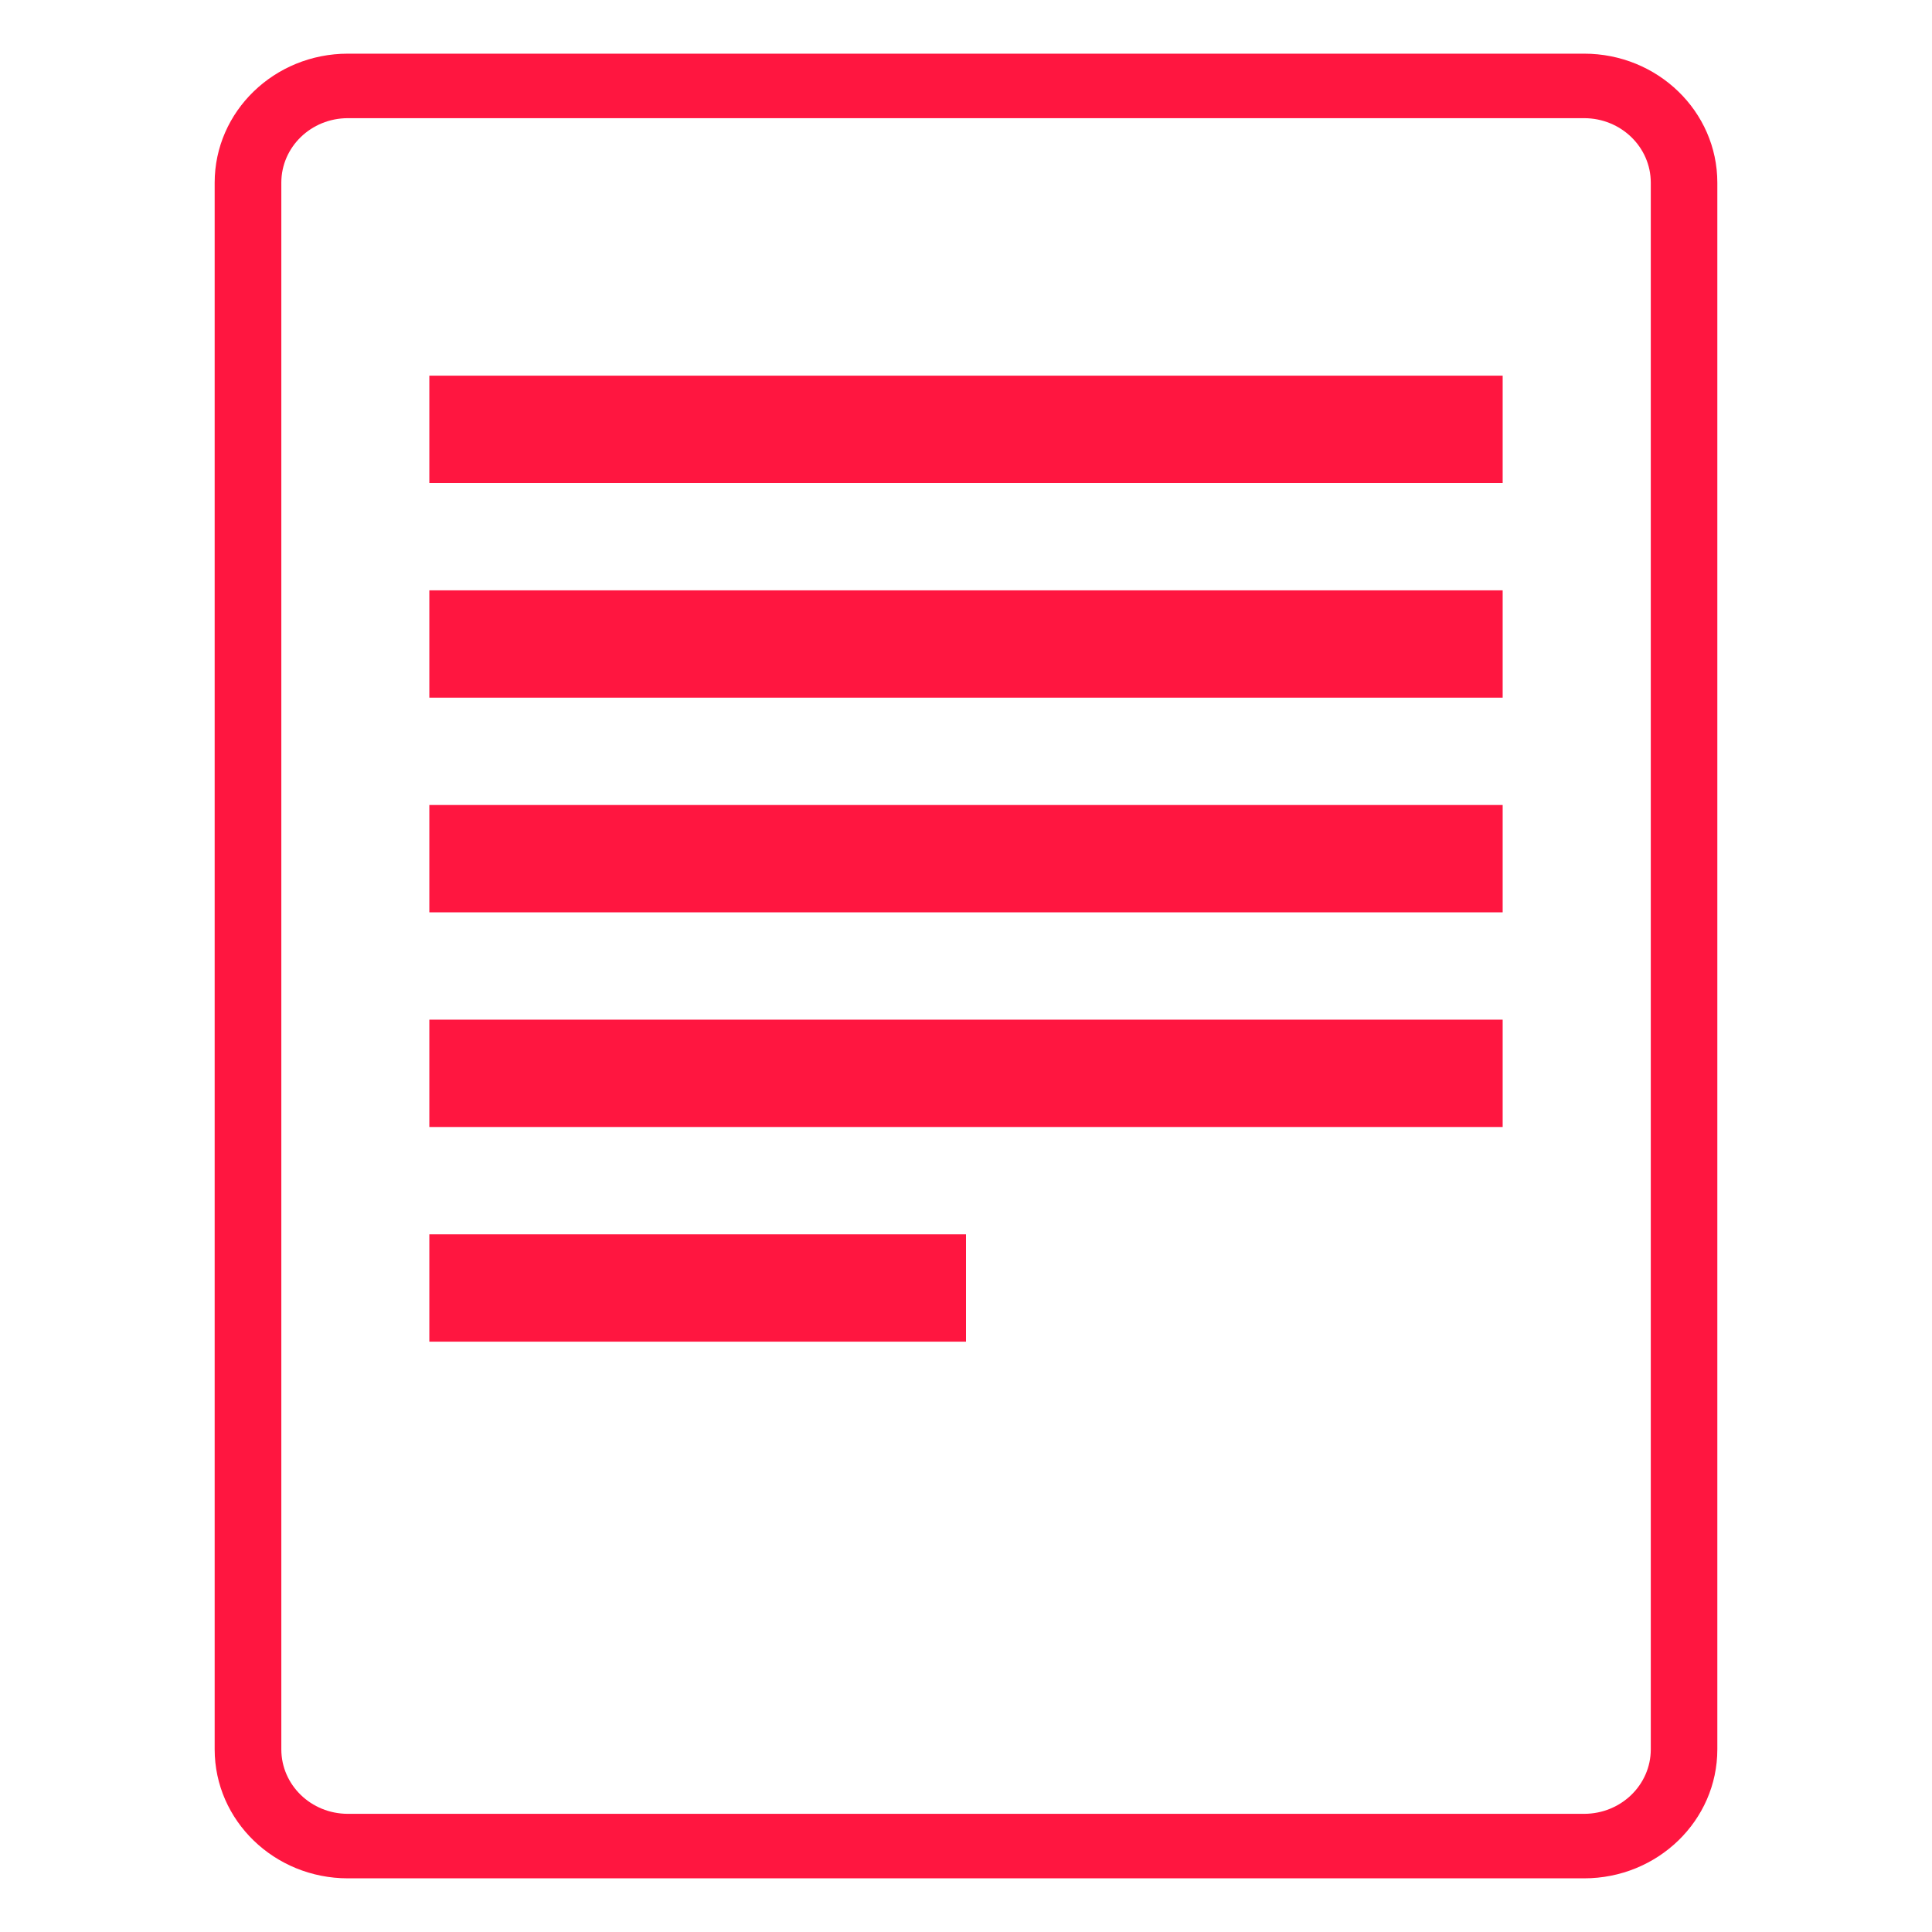 <svg width="18" height="18" viewBox="0 0 18 18" fill="none" xmlns="http://www.w3.org/2000/svg">
<path fill-rule="evenodd" clip-rule="evenodd" d="M14.759 1.101H3.241C2.898 1.101 2.621 1.37 2.621 1.702V16.298C2.621 16.63 2.898 16.899 3.241 16.899H14.759C15.102 16.899 15.38 16.63 15.38 16.298V1.702C15.38 1.37 15.102 1.101 14.759 1.101ZM3.241 0.5C2.556 0.5 2 1.038 2 1.702V16.298C2 16.962 2.556 17.5 3.241 17.5H14.759C15.444 17.5 16 16.962 16 16.298V1.702C16 1.038 15.444 0.5 14.759 0.5H3.241Z" fill="#FF1640"/>
<path d="M4 3.5H14V4.5H4V3.5Z" fill="#FF1640"/>
<path d="M4 5.5H14V6.5H4V5.5Z" fill="#FF1640"/>
<path d="M4 7.5H14V8.5H4V7.5Z" fill="#FF1640"/>
<path d="M4 9.5H14V10.5H4V9.5Z" fill="#FF1640"/>
<path d="M4 11.5H9V12.5H4V11.5Z" fill="#FF1640"/>
</svg>
